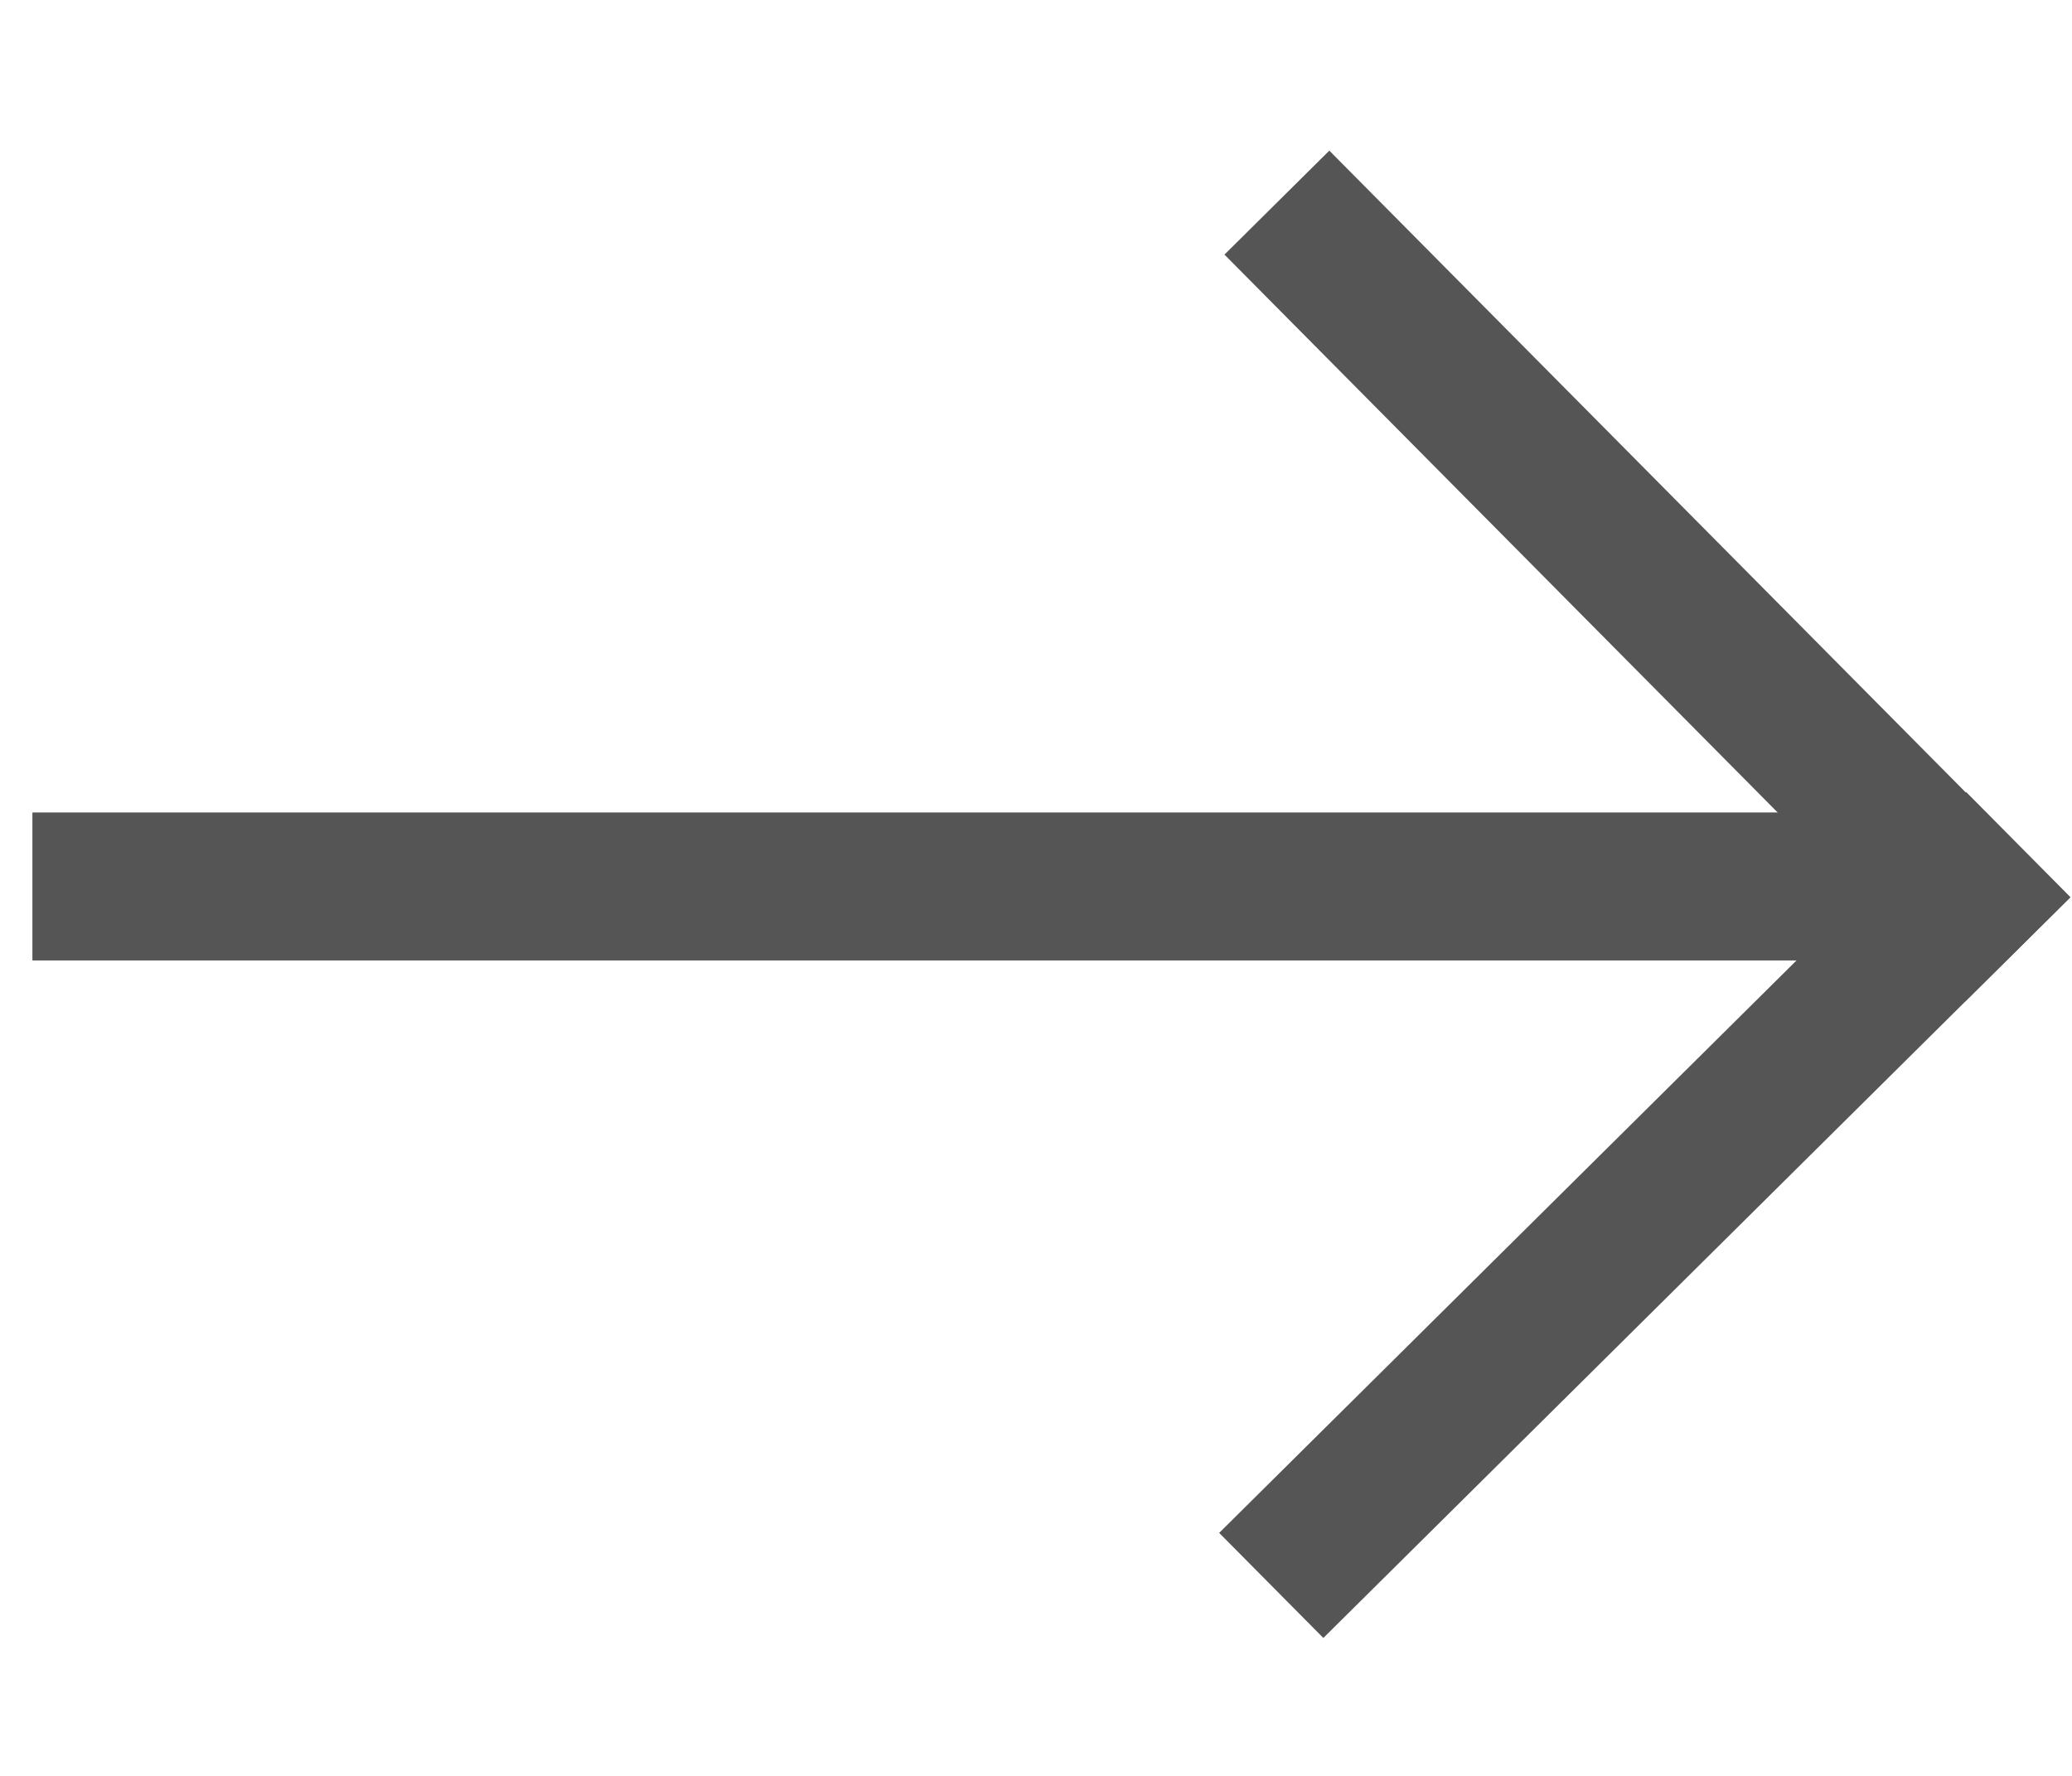 <?xml version="1.0" encoding="utf-8"?>
<!-- Generator: Adobe Illustrator 16.0.0, SVG Export Plug-In . SVG Version: 6.00 Build 0)  -->
<!DOCTYPE svg PUBLIC "-//W3C//DTD SVG 1.1//EN" "http://www.w3.org/Graphics/SVG/1.1/DTD/svg11.dtd">
<svg version="1.1" id="레이어_2" xmlns="http://www.w3.org/2000/svg" xmlns:xlink="http://www.w3.org/1999/xlink" x="0px"
	 y="0px" width="14px" height="12px" viewBox="0 0 14 12" enable-background="new 0 0 14 12" xml:space="preserve">
<rect x="0.219" y="5.49" fill="#555555" width="12.922" height="1"/>
<rect x="7.576" y="3.391" transform="matrix(-0.704 -0.71 0.71 -0.704 16.204 14.534)" fill="#555555" width="7.109" height="0.998"/>
<rect x="7.556" y="7.711" transform="matrix(-0.71 0.704 -0.704 -0.71 24.783 6.218)" fill="#555555" width="7.11" height="1"/>
<path fill="none" stroke="#545454" stroke-miterlimit="10" d="M13.665,5.99"/>
<path fill="none" stroke="#545454" stroke-miterlimit="10" d="M7.888,12.338"/>
<path fill="none" stroke="#545454" stroke-miterlimit="10" d="M13.685,6.322"/>
</svg>
